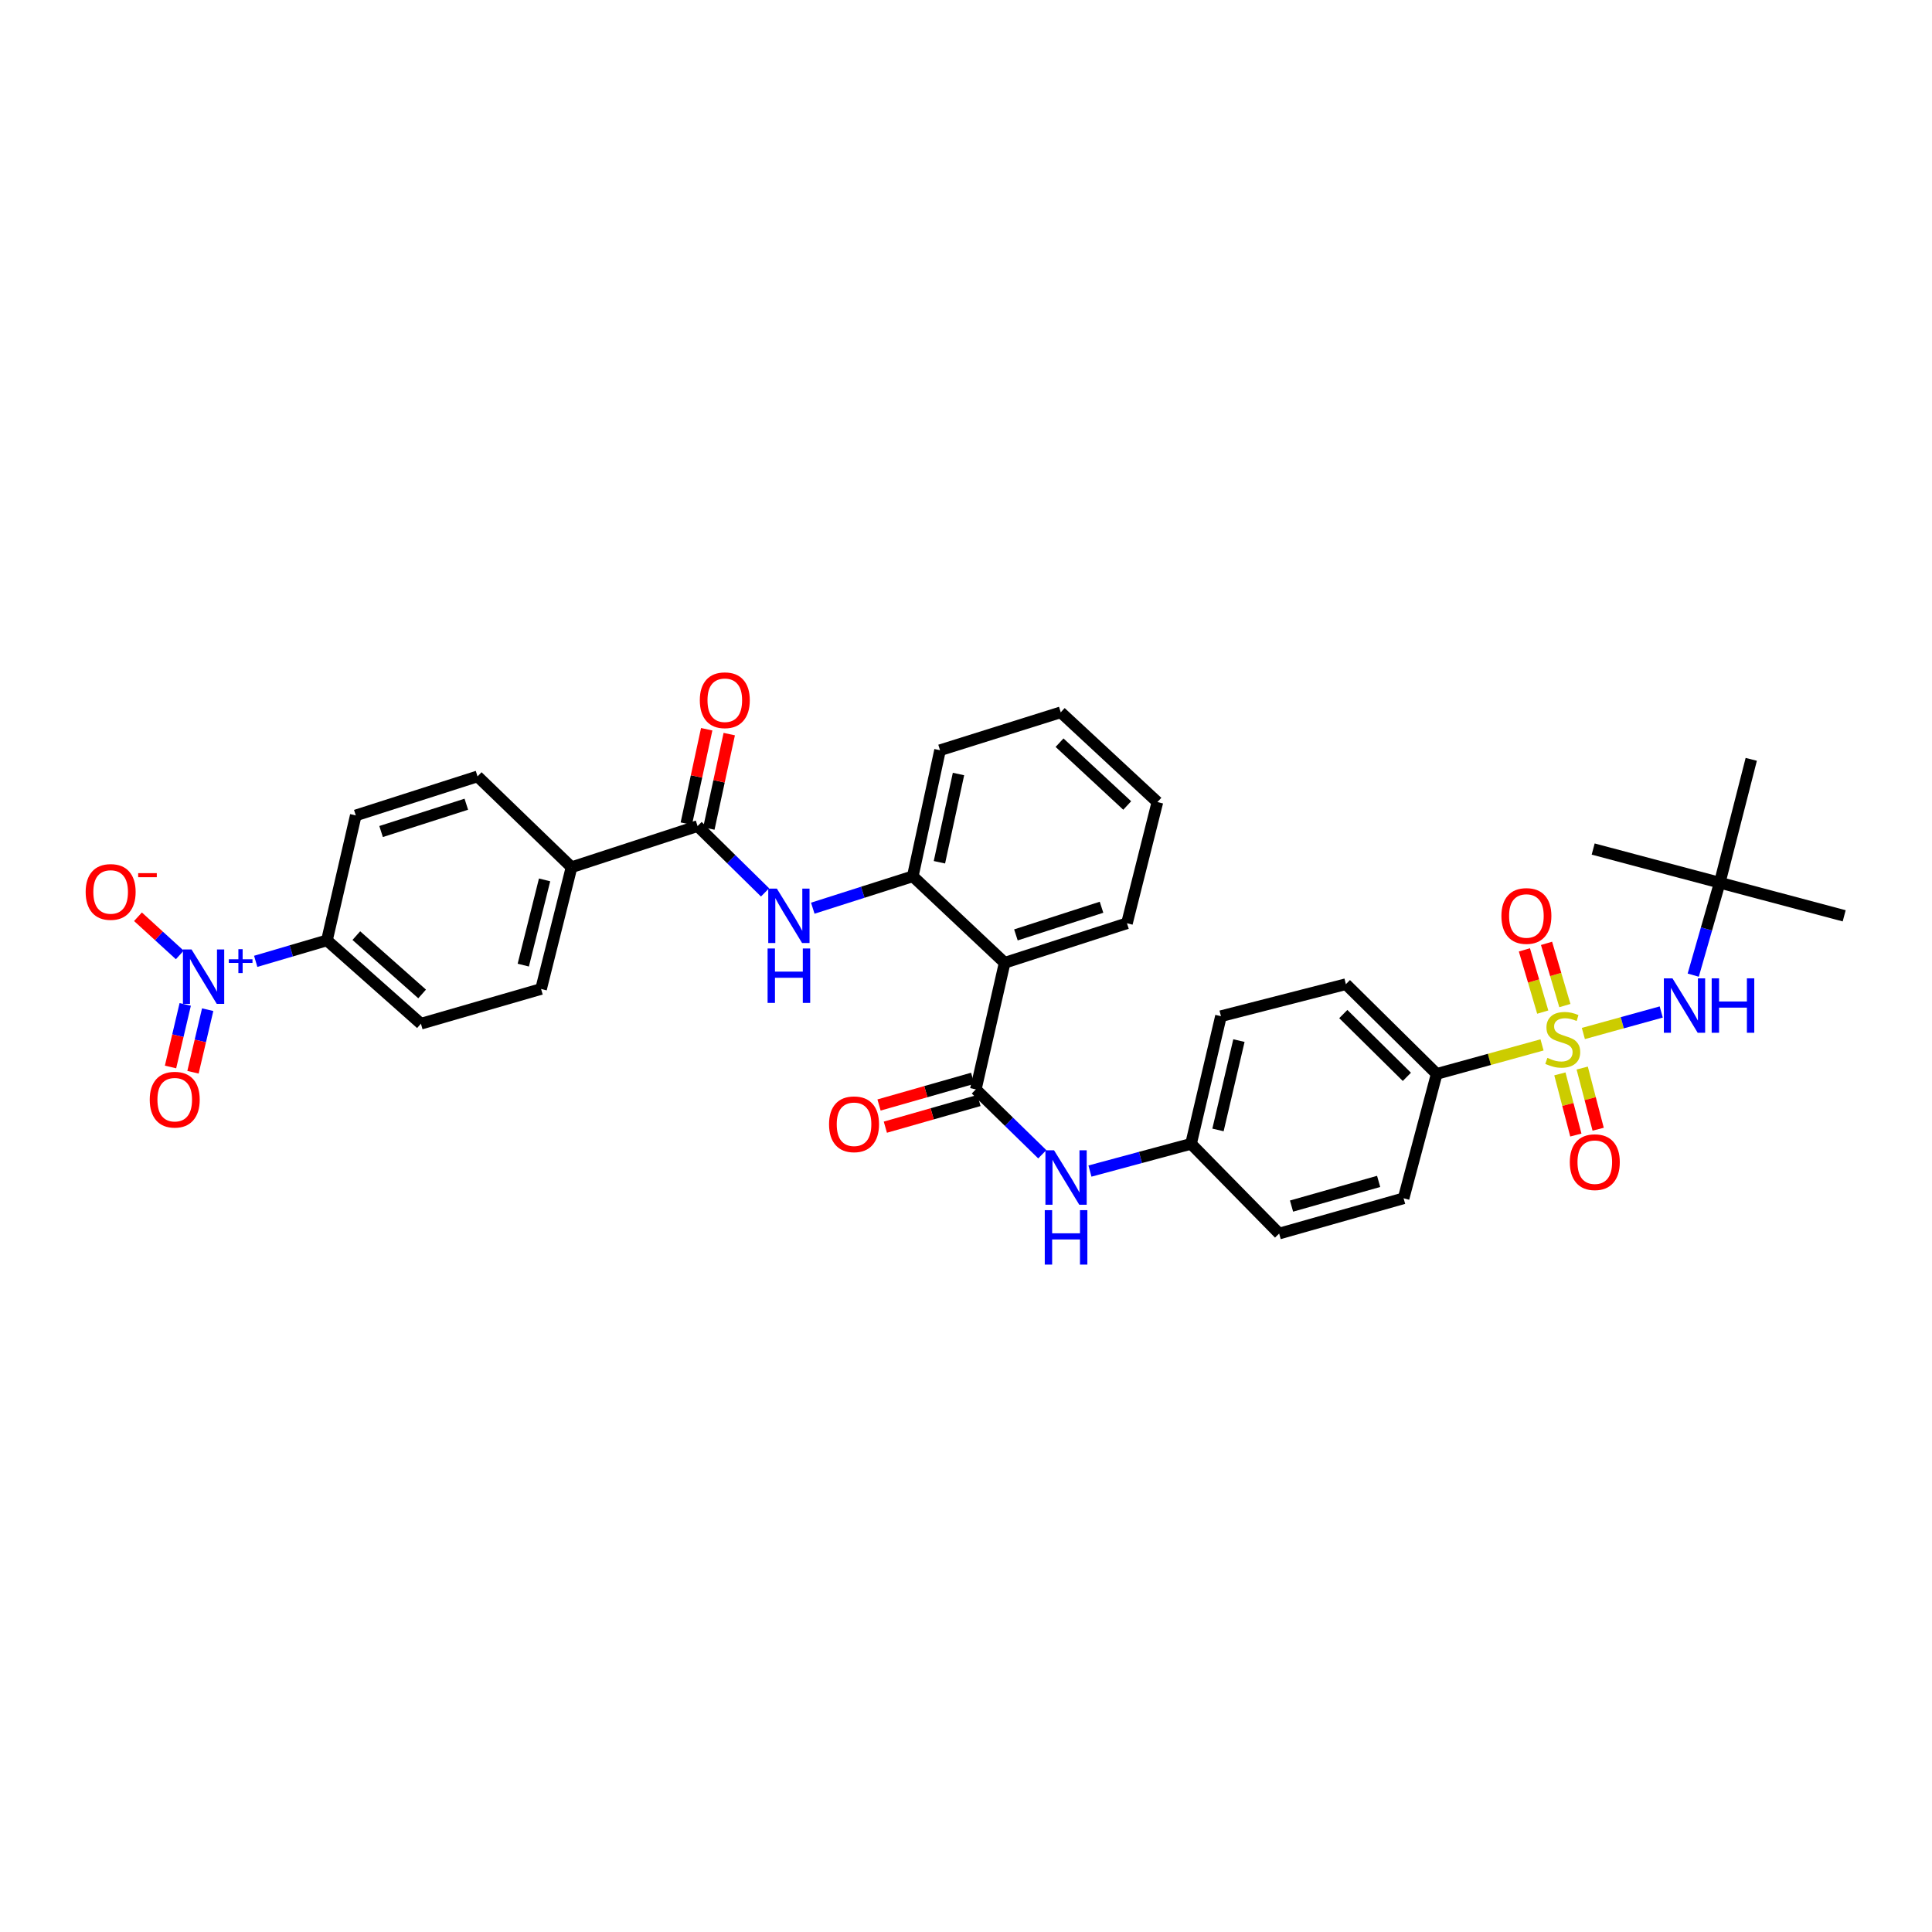 <?xml version='1.0' encoding='iso-8859-1'?>
<svg version='1.1' baseProfile='full'
              xmlns='http://www.w3.org/2000/svg'
                      xmlns:rdkit='http://www.rdkit.org/xml'
                      xmlns:xlink='http://www.w3.org/1999/xlink'
                  xml:space='preserve'
width='1000px' height='1000px' viewBox='0 0 1000 1000'>
<!-- END OF HEADER -->
<rect style='opacity:1.0;fill:#FFFFFF;stroke:none' width='1000' height='1000' x='0' y='0'> </rect>
<path class='bond-5' d='M 819.546,534.938 L 839.699,529.37' style='fill:none;fill-rule:evenodd;stroke:#CCCC00;stroke-width:6px;stroke-linecap:butt;stroke-linejoin:miter;stroke-opacity:1' />
<path class='bond-5' d='M 839.699,529.37 L 859.852,523.802' style='fill:none;fill-rule:evenodd;stroke:#0000FF;stroke-width:6px;stroke-linecap:butt;stroke-linejoin:miter;stroke-opacity:1' />
<path class='bond-8' d='M 798.152,540.838 L 770.892,548.343' style='fill:none;fill-rule:evenodd;stroke:#CCCC00;stroke-width:6px;stroke-linecap:butt;stroke-linejoin:miter;stroke-opacity:1' />
<path class='bond-8' d='M 770.892,548.343 L 743.632,555.847' style='fill:none;fill-rule:evenodd;stroke:#000000;stroke-width:6px;stroke-linecap:butt;stroke-linejoin:miter;stroke-opacity:1' />
<path class='bond-10' d='M 807.393,555.84 L 811.524,571.668' style='fill:none;fill-rule:evenodd;stroke:#CCCC00;stroke-width:6px;stroke-linecap:butt;stroke-linejoin:miter;stroke-opacity:1' />
<path class='bond-10' d='M 811.524,571.668 L 815.654,587.497' style='fill:none;fill-rule:evenodd;stroke:#FF0000;stroke-width:6px;stroke-linecap:butt;stroke-linejoin:miter;stroke-opacity:1' />
<path class='bond-10' d='M 818.945,552.825 L 823.076,568.654' style='fill:none;fill-rule:evenodd;stroke:#CCCC00;stroke-width:6px;stroke-linecap:butt;stroke-linejoin:miter;stroke-opacity:1' />
<path class='bond-10' d='M 823.076,568.654 L 827.206,584.482' style='fill:none;fill-rule:evenodd;stroke:#FF0000;stroke-width:6px;stroke-linecap:butt;stroke-linejoin:miter;stroke-opacity:1' />
<path class='bond-11' d='M 809.974,520.486 L 805.229,504.382' style='fill:none;fill-rule:evenodd;stroke:#CCCC00;stroke-width:6px;stroke-linecap:butt;stroke-linejoin:miter;stroke-opacity:1' />
<path class='bond-11' d='M 805.229,504.382 L 800.483,488.278' style='fill:none;fill-rule:evenodd;stroke:#FF0000;stroke-width:6px;stroke-linecap:butt;stroke-linejoin:miter;stroke-opacity:1' />
<path class='bond-11' d='M 798.522,523.861 L 793.777,507.757' style='fill:none;fill-rule:evenodd;stroke:#CCCC00;stroke-width:6px;stroke-linecap:butt;stroke-linejoin:miter;stroke-opacity:1' />
<path class='bond-11' d='M 793.777,507.757 L 789.031,491.653' style='fill:none;fill-rule:evenodd;stroke:#FF0000;stroke-width:6px;stroke-linecap:butt;stroke-linejoin:miter;stroke-opacity:1' />
<path class='bond-0' d='M 132.35,497.587 L 150.784,492.164' style='fill:none;fill-rule:evenodd;stroke:#0000FF;stroke-width:6px;stroke-linecap:butt;stroke-linejoin:miter;stroke-opacity:1' />
<path class='bond-0' d='M 150.784,492.164 L 169.218,486.741' style='fill:none;fill-rule:evenodd;stroke:#000000;stroke-width:6px;stroke-linecap:butt;stroke-linejoin:miter;stroke-opacity:1' />
<path class='bond-12' d='M 93.057,494.277 L 82.237,484.394' style='fill:none;fill-rule:evenodd;stroke:#0000FF;stroke-width:6px;stroke-linecap:butt;stroke-linejoin:miter;stroke-opacity:1' />
<path class='bond-12' d='M 82.237,484.394 L 71.416,474.51' style='fill:none;fill-rule:evenodd;stroke:#FF0000;stroke-width:6px;stroke-linecap:butt;stroke-linejoin:miter;stroke-opacity:1' />
<path class='bond-14' d='M 95.868,519.881 L 92.066,536.073' style='fill:none;fill-rule:evenodd;stroke:#0000FF;stroke-width:6px;stroke-linecap:butt;stroke-linejoin:miter;stroke-opacity:1' />
<path class='bond-14' d='M 92.066,536.073 L 88.264,552.265' style='fill:none;fill-rule:evenodd;stroke:#FF0000;stroke-width:6px;stroke-linecap:butt;stroke-linejoin:miter;stroke-opacity:1' />
<path class='bond-14' d='M 107.491,522.61 L 103.689,538.802' style='fill:none;fill-rule:evenodd;stroke:#0000FF;stroke-width:6px;stroke-linecap:butt;stroke-linejoin:miter;stroke-opacity:1' />
<path class='bond-14' d='M 103.689,538.802 L 99.886,554.994' style='fill:none;fill-rule:evenodd;stroke:#FF0000;stroke-width:6px;stroke-linecap:butt;stroke-linejoin:miter;stroke-opacity:1' />
<path class='bond-1' d='M 505.079,563.866 L 522.277,580.657' style='fill:none;fill-rule:evenodd;stroke:#000000;stroke-width:6px;stroke-linecap:butt;stroke-linejoin:miter;stroke-opacity:1' />
<path class='bond-1' d='M 522.277,580.657 L 539.476,597.447' style='fill:none;fill-rule:evenodd;stroke:#0000FF;stroke-width:6px;stroke-linecap:butt;stroke-linejoin:miter;stroke-opacity:1' />
<path class='bond-2' d='M 505.079,563.866 L 520.009,498.335' style='fill:none;fill-rule:evenodd;stroke:#000000;stroke-width:6px;stroke-linecap:butt;stroke-linejoin:miter;stroke-opacity:1' />
<path class='bond-15' d='M 503.442,558.126 L 479.213,565.035' style='fill:none;fill-rule:evenodd;stroke:#000000;stroke-width:6px;stroke-linecap:butt;stroke-linejoin:miter;stroke-opacity:1' />
<path class='bond-15' d='M 479.213,565.035 L 454.984,571.945' style='fill:none;fill-rule:evenodd;stroke:#FF0000;stroke-width:6px;stroke-linecap:butt;stroke-linejoin:miter;stroke-opacity:1' />
<path class='bond-15' d='M 506.716,569.607 L 482.487,576.516' style='fill:none;fill-rule:evenodd;stroke:#000000;stroke-width:6px;stroke-linecap:butt;stroke-linejoin:miter;stroke-opacity:1' />
<path class='bond-15' d='M 482.487,576.516 L 458.258,583.426' style='fill:none;fill-rule:evenodd;stroke:#FF0000;stroke-width:6px;stroke-linecap:butt;stroke-linejoin:miter;stroke-opacity:1' />
<path class='bond-6' d='M 520.009,498.335 L 472.459,453.571' style='fill:none;fill-rule:evenodd;stroke:#000000;stroke-width:6px;stroke-linecap:butt;stroke-linejoin:miter;stroke-opacity:1' />
<path class='bond-27' d='M 520.009,498.335 L 583.312,477.88' style='fill:none;fill-rule:evenodd;stroke:#000000;stroke-width:6px;stroke-linecap:butt;stroke-linejoin:miter;stroke-opacity:1' />
<path class='bond-27' d='M 525.834,483.906 L 570.146,469.587' style='fill:none;fill-rule:evenodd;stroke:#000000;stroke-width:6px;stroke-linecap:butt;stroke-linejoin:miter;stroke-opacity:1' />
<path class='bond-3' d='M 361.069,427.577 L 378.527,444.736' style='fill:none;fill-rule:evenodd;stroke:#000000;stroke-width:6px;stroke-linecap:butt;stroke-linejoin:miter;stroke-opacity:1' />
<path class='bond-3' d='M 378.527,444.736 L 395.986,461.895' style='fill:none;fill-rule:evenodd;stroke:#0000FF;stroke-width:6px;stroke-linecap:butt;stroke-linejoin:miter;stroke-opacity:1' />
<path class='bond-13' d='M 361.069,427.577 L 295.823,448.875' style='fill:none;fill-rule:evenodd;stroke:#000000;stroke-width:6px;stroke-linecap:butt;stroke-linejoin:miter;stroke-opacity:1' />
<path class='bond-16' d='M 366.904,428.837 L 372.182,404.404' style='fill:none;fill-rule:evenodd;stroke:#000000;stroke-width:6px;stroke-linecap:butt;stroke-linejoin:miter;stroke-opacity:1' />
<path class='bond-16' d='M 372.182,404.404 L 377.46,379.971' style='fill:none;fill-rule:evenodd;stroke:#FF0000;stroke-width:6px;stroke-linecap:butt;stroke-linejoin:miter;stroke-opacity:1' />
<path class='bond-16' d='M 355.234,426.317 L 360.512,401.883' style='fill:none;fill-rule:evenodd;stroke:#000000;stroke-width:6px;stroke-linecap:butt;stroke-linejoin:miter;stroke-opacity:1' />
<path class='bond-16' d='M 360.512,401.883 L 365.79,377.45' style='fill:none;fill-rule:evenodd;stroke:#FF0000;stroke-width:6px;stroke-linecap:butt;stroke-linejoin:miter;stroke-opacity:1' />
<path class='bond-4' d='M 420.696,470.081 L 446.577,461.826' style='fill:none;fill-rule:evenodd;stroke:#0000FF;stroke-width:6px;stroke-linecap:butt;stroke-linejoin:miter;stroke-opacity:1' />
<path class='bond-4' d='M 446.577,461.826 L 472.459,453.571' style='fill:none;fill-rule:evenodd;stroke:#000000;stroke-width:6px;stroke-linecap:butt;stroke-linejoin:miter;stroke-opacity:1' />
<path class='bond-17' d='M 876.411,504.733 L 883.273,480.813' style='fill:none;fill-rule:evenodd;stroke:#0000FF;stroke-width:6px;stroke-linecap:butt;stroke-linejoin:miter;stroke-opacity:1' />
<path class='bond-17' d='M 883.273,480.813 L 890.135,456.894' style='fill:none;fill-rule:evenodd;stroke:#000000;stroke-width:6px;stroke-linecap:butt;stroke-linejoin:miter;stroke-opacity:1' />
<path class='bond-28' d='M 472.459,453.571 L 486.56,388.318' style='fill:none;fill-rule:evenodd;stroke:#000000;stroke-width:6px;stroke-linecap:butt;stroke-linejoin:miter;stroke-opacity:1' />
<path class='bond-28' d='M 486.244,446.304 L 496.115,400.628' style='fill:none;fill-rule:evenodd;stroke:#000000;stroke-width:6px;stroke-linecap:butt;stroke-linejoin:miter;stroke-opacity:1' />
<path class='bond-7' d='M 564.154,606.142 L 590.318,599.092' style='fill:none;fill-rule:evenodd;stroke:#0000FF;stroke-width:6px;stroke-linecap:butt;stroke-linejoin:miter;stroke-opacity:1' />
<path class='bond-7' d='M 590.318,599.092 L 616.482,592.042' style='fill:none;fill-rule:evenodd;stroke:#000000;stroke-width:6px;stroke-linecap:butt;stroke-linejoin:miter;stroke-opacity:1' />
<path class='bond-22' d='M 743.632,555.847 L 696.632,509.411' style='fill:none;fill-rule:evenodd;stroke:#000000;stroke-width:6px;stroke-linecap:butt;stroke-linejoin:miter;stroke-opacity:1' />
<path class='bond-22' d='M 728.191,557.375 L 695.291,524.87' style='fill:none;fill-rule:evenodd;stroke:#000000;stroke-width:6px;stroke-linecap:butt;stroke-linejoin:miter;stroke-opacity:1' />
<path class='bond-23' d='M 743.632,555.847 L 726.499,620.238' style='fill:none;fill-rule:evenodd;stroke:#000000;stroke-width:6px;stroke-linecap:butt;stroke-linejoin:miter;stroke-opacity:1' />
<path class='bond-9' d='M 169.218,486.741 L 217.869,529.867' style='fill:none;fill-rule:evenodd;stroke:#000000;stroke-width:6px;stroke-linecap:butt;stroke-linejoin:miter;stroke-opacity:1' />
<path class='bond-9' d='M 184.435,484.276 L 218.491,514.464' style='fill:none;fill-rule:evenodd;stroke:#000000;stroke-width:6px;stroke-linecap:butt;stroke-linejoin:miter;stroke-opacity:1' />
<path class='bond-36' d='M 169.218,486.741 L 184.155,422.052' style='fill:none;fill-rule:evenodd;stroke:#000000;stroke-width:6px;stroke-linecap:butt;stroke-linejoin:miter;stroke-opacity:1' />
<path class='bond-20' d='M 295.823,448.875 L 247.172,401.862' style='fill:none;fill-rule:evenodd;stroke:#000000;stroke-width:6px;stroke-linecap:butt;stroke-linejoin:miter;stroke-opacity:1' />
<path class='bond-21' d='M 295.823,448.875 L 280.064,511.892' style='fill:none;fill-rule:evenodd;stroke:#000000;stroke-width:6px;stroke-linecap:butt;stroke-linejoin:miter;stroke-opacity:1' />
<path class='bond-21' d='M 281.877,455.431 L 270.846,499.543' style='fill:none;fill-rule:evenodd;stroke:#000000;stroke-width:6px;stroke-linecap:butt;stroke-linejoin:miter;stroke-opacity:1' />
<path class='bond-29' d='M 890.135,456.894 L 906.445,393.034' style='fill:none;fill-rule:evenodd;stroke:#000000;stroke-width:6px;stroke-linecap:butt;stroke-linejoin:miter;stroke-opacity:1' />
<path class='bond-30' d='M 890.135,456.894 L 824.624,439.463' style='fill:none;fill-rule:evenodd;stroke:#000000;stroke-width:6px;stroke-linecap:butt;stroke-linejoin:miter;stroke-opacity:1' />
<path class='bond-31' d='M 890.135,456.894 L 954.545,474.026' style='fill:none;fill-rule:evenodd;stroke:#000000;stroke-width:6px;stroke-linecap:butt;stroke-linejoin:miter;stroke-opacity:1' />
<path class='bond-18' d='M 184.155,422.052 L 247.172,401.862' style='fill:none;fill-rule:evenodd;stroke:#000000;stroke-width:6px;stroke-linecap:butt;stroke-linejoin:miter;stroke-opacity:1' />
<path class='bond-18' d='M 197.25,430.393 L 241.362,416.26' style='fill:none;fill-rule:evenodd;stroke:#000000;stroke-width:6px;stroke-linecap:butt;stroke-linejoin:miter;stroke-opacity:1' />
<path class='bond-19' d='M 217.869,529.867 L 280.064,511.892' style='fill:none;fill-rule:evenodd;stroke:#000000;stroke-width:6px;stroke-linecap:butt;stroke-linejoin:miter;stroke-opacity:1' />
<path class='bond-25' d='M 696.632,509.411 L 631.963,525.98' style='fill:none;fill-rule:evenodd;stroke:#000000;stroke-width:6px;stroke-linecap:butt;stroke-linejoin:miter;stroke-opacity:1' />
<path class='bond-26' d='M 726.499,620.238 L 662.089,638.491' style='fill:none;fill-rule:evenodd;stroke:#000000;stroke-width:6px;stroke-linecap:butt;stroke-linejoin:miter;stroke-opacity:1' />
<path class='bond-26' d='M 713.582,611.489 L 668.495,624.266' style='fill:none;fill-rule:evenodd;stroke:#000000;stroke-width:6px;stroke-linecap:butt;stroke-linejoin:miter;stroke-opacity:1' />
<path class='bond-24' d='M 616.482,592.042 L 662.089,638.491' style='fill:none;fill-rule:evenodd;stroke:#000000;stroke-width:6px;stroke-linecap:butt;stroke-linejoin:miter;stroke-opacity:1' />
<path class='bond-34' d='M 616.482,592.042 L 631.963,525.98' style='fill:none;fill-rule:evenodd;stroke:#000000;stroke-width:6px;stroke-linecap:butt;stroke-linejoin:miter;stroke-opacity:1' />
<path class='bond-34' d='M 630.428,584.857 L 641.265,538.613' style='fill:none;fill-rule:evenodd;stroke:#000000;stroke-width:6px;stroke-linecap:butt;stroke-linejoin:miter;stroke-opacity:1' />
<path class='bond-32' d='M 583.312,477.88 L 599.071,415.141' style='fill:none;fill-rule:evenodd;stroke:#000000;stroke-width:6px;stroke-linecap:butt;stroke-linejoin:miter;stroke-opacity:1' />
<path class='bond-35' d='M 486.56,388.318 L 549.034,368.692' style='fill:none;fill-rule:evenodd;stroke:#000000;stroke-width:6px;stroke-linecap:butt;stroke-linejoin:miter;stroke-opacity:1' />
<path class='bond-33' d='M 599.071,415.141 L 549.034,368.692' style='fill:none;fill-rule:evenodd;stroke:#000000;stroke-width:6px;stroke-linecap:butt;stroke-linejoin:miter;stroke-opacity:1' />
<path class='bond-33' d='M 583.443,416.923 L 548.417,384.409' style='fill:none;fill-rule:evenodd;stroke:#000000;stroke-width:6px;stroke-linecap:butt;stroke-linejoin:miter;stroke-opacity:1' />
<path  class='atom-0' d='M 800.918 547.556
Q 801.237 547.676, 802.55 548.233
Q 803.863 548.79, 805.296 549.148
Q 806.768 549.467, 808.201 549.467
Q 810.867 549.467, 812.419 548.193
Q 813.972 546.88, 813.972 544.611
Q 813.972 543.059, 813.176 542.104
Q 812.419 541.149, 811.226 540.632
Q 810.032 540.114, 808.042 539.517
Q 805.535 538.761, 804.022 538.045
Q 802.55 537.329, 801.475 535.816
Q 800.441 534.304, 800.441 531.757
Q 800.441 528.215, 802.829 526.026
Q 805.256 523.838, 810.032 523.838
Q 813.295 523.838, 816.996 525.39
L 816.081 528.454
Q 812.698 527.061, 810.151 527.061
Q 807.405 527.061, 805.893 528.215
Q 804.381 529.33, 804.42 531.28
Q 804.42 532.792, 805.177 533.707
Q 805.972 534.622, 807.087 535.14
Q 808.241 535.657, 810.151 536.254
Q 812.698 537.05, 814.21 537.846
Q 815.723 538.642, 816.797 540.274
Q 817.911 541.865, 817.911 544.611
Q 817.911 548.511, 815.285 550.621
Q 812.698 552.69, 808.36 552.69
Q 805.853 552.69, 803.943 552.133
Q 802.072 551.616, 799.844 550.7
L 800.918 547.556
' fill='#CCCC00'/>
<path  class='atom-1' d='M 99.143 491.437
L 108.376 506.36
Q 109.291 507.833, 110.764 510.499
Q 112.236 513.166, 112.316 513.325
L 112.316 491.437
L 116.057 491.437
L 116.057 519.613
L 112.196 519.613
L 102.287 503.296
Q 101.133 501.386, 99.899 499.197
Q 98.705 497.008, 98.347 496.332
L 98.347 519.613
L 94.686 519.613
L 94.686 491.437
L 99.143 491.437
' fill='#0000FF'/>
<path  class='atom-1' d='M 118.42 496.516
L 123.385 496.516
L 123.385 491.289
L 125.591 491.289
L 125.591 496.516
L 130.687 496.516
L 130.687 498.407
L 125.591 498.407
L 125.591 503.66
L 123.385 503.66
L 123.385 498.407
L 118.42 498.407
L 118.42 496.516
' fill='#0000FF'/>
<path  class='atom-5' d='M 402.099 459.938
L 411.332 474.862
Q 412.247 476.334, 413.72 479
Q 415.192 481.667, 415.272 481.826
L 415.272 459.938
L 419.013 459.938
L 419.013 488.114
L 415.153 488.114
L 405.243 471.797
Q 404.089 469.887, 402.855 467.698
Q 401.662 465.51, 401.303 464.833
L 401.303 488.114
L 397.642 488.114
L 397.642 459.938
L 402.099 459.938
' fill='#0000FF'/>
<path  class='atom-5' d='M 397.304 490.931
L 401.124 490.931
L 401.124 502.91
L 415.531 502.91
L 415.531 490.931
L 419.351 490.931
L 419.351 519.107
L 415.531 519.107
L 415.531 506.094
L 401.124 506.094
L 401.124 519.107
L 397.304 519.107
L 397.304 490.931
' fill='#0000FF'/>
<path  class='atom-6' d='M 865.667 506.387
L 874.9 521.311
Q 875.815 522.783, 877.288 525.449
Q 878.76 528.116, 878.84 528.275
L 878.84 506.387
L 882.58 506.387
L 882.58 534.563
L 878.72 534.563
L 868.811 518.246
Q 867.657 516.336, 866.423 514.147
Q 865.229 511.958, 864.871 511.282
L 864.871 534.563
L 861.21 534.563
L 861.21 506.387
L 865.667 506.387
' fill='#0000FF'/>
<path  class='atom-6' d='M 885.963 506.387
L 889.784 506.387
L 889.784 518.366
L 904.19 518.366
L 904.19 506.387
L 908.01 506.387
L 908.01 534.563
L 904.19 534.563
L 904.19 521.549
L 889.784 521.549
L 889.784 534.563
L 885.963 534.563
L 885.963 506.387
' fill='#0000FF'/>
<path  class='atom-8' d='M 545.565 595.385
L 554.798 610.308
Q 555.713 611.781, 557.186 614.447
Q 558.658 617.114, 558.738 617.273
L 558.738 595.385
L 562.479 595.385
L 562.479 623.561
L 558.618 623.561
L 548.709 607.244
Q 547.555 605.334, 546.321 603.145
Q 545.127 600.956, 544.769 600.28
L 544.769 623.561
L 541.108 623.561
L 541.108 595.385
L 545.565 595.385
' fill='#0000FF'/>
<path  class='atom-8' d='M 540.77 626.378
L 544.59 626.378
L 544.59 638.357
L 558.996 638.357
L 558.996 626.378
L 562.817 626.378
L 562.817 654.554
L 558.996 654.554
L 558.996 641.541
L 544.59 641.541
L 544.59 654.554
L 540.77 654.554
L 540.77 626.378
' fill='#0000FF'/>
<path  class='atom-11' d='M 812.532 601.533
Q 812.532 594.768, 815.875 590.987
Q 819.218 587.207, 825.466 587.207
Q 831.714 587.207, 835.057 590.987
Q 838.4 594.768, 838.4 601.533
Q 838.4 608.378, 835.017 612.278
Q 831.634 616.139, 825.466 616.139
Q 819.258 616.139, 815.875 612.278
Q 812.532 608.418, 812.532 601.533
M 825.466 612.955
Q 829.764 612.955, 832.072 610.09
Q 834.42 607.184, 834.42 601.533
Q 834.42 596.002, 832.072 593.216
Q 829.764 590.39, 825.466 590.39
Q 821.168 590.39, 818.82 593.176
Q 816.512 595.962, 816.512 601.533
Q 816.512 607.224, 818.82 610.09
Q 821.168 612.955, 825.466 612.955
' fill='#FF0000'/>
<path  class='atom-12' d='M 777.127 474.106
Q 777.127 467.34, 780.47 463.559
Q 783.813 459.779, 790.061 459.779
Q 796.309 459.779, 799.651 463.559
Q 802.994 467.34, 802.994 474.106
Q 802.994 480.95, 799.612 484.851
Q 796.229 488.711, 790.061 488.711
Q 783.852 488.711, 780.47 484.851
Q 777.127 480.99, 777.127 474.106
M 790.061 485.527
Q 794.359 485.527, 796.667 482.662
Q 799.015 479.757, 799.015 474.106
Q 799.015 468.574, 796.667 465.788
Q 794.359 462.963, 790.061 462.963
Q 785.763 462.963, 783.415 465.748
Q 781.106 468.534, 781.106 474.106
Q 781.106 479.796, 783.415 482.662
Q 785.763 485.527, 790.061 485.527
' fill='#FF0000'/>
<path  class='atom-13' d='M 44.337 461.669
Q 44.337 454.904, 47.68 451.123
Q 51.023 447.342, 57.271 447.342
Q 63.519 447.342, 66.862 451.123
Q 70.205 454.904, 70.205 461.669
Q 70.205 468.514, 66.822 472.414
Q 63.439 476.274, 57.271 476.274
Q 51.062 476.274, 47.68 472.414
Q 44.337 468.554, 44.337 461.669
M 57.271 473.091
Q 61.569 473.091, 63.877 470.225
Q 66.225 467.32, 66.225 461.669
Q 66.225 456.137, 63.877 453.352
Q 61.569 450.526, 57.271 450.526
Q 52.973 450.526, 50.625 453.312
Q 48.317 456.098, 48.317 461.669
Q 48.317 467.36, 50.625 470.225
Q 52.973 473.091, 57.271 473.091
' fill='#FF0000'/>
<path  class='atom-13' d='M 71.518 451.941
L 81.157 451.941
L 81.157 454.043
L 71.518 454.043
L 71.518 451.941
' fill='#FF0000'/>
<path  class='atom-15' d='M 77.507 569.186
Q 77.507 562.42, 80.85 558.64
Q 84.193 554.859, 90.441 554.859
Q 96.689 554.859, 100.032 558.64
Q 103.375 562.42, 103.375 569.186
Q 103.375 576.031, 99.992 579.931
Q 96.609 583.791, 90.441 583.791
Q 84.233 583.791, 80.85 579.931
Q 77.507 576.07, 77.507 569.186
M 90.441 580.607
Q 94.739 580.607, 97.047 577.742
Q 99.395 574.837, 99.395 569.186
Q 99.395 563.654, 97.047 560.868
Q 94.739 558.043, 90.441 558.043
Q 86.143 558.043, 83.795 560.828
Q 81.487 563.614, 81.487 569.186
Q 81.487 574.876, 83.795 577.742
Q 86.143 580.607, 90.441 580.607
' fill='#FF0000'/>
<path  class='atom-16' d='M 429.114 581.92
Q 429.114 575.155, 432.457 571.374
Q 435.8 567.594, 442.048 567.594
Q 448.296 567.594, 451.639 571.374
Q 454.982 575.155, 454.982 581.92
Q 454.982 588.765, 451.599 592.665
Q 448.217 596.526, 442.048 596.526
Q 435.84 596.526, 432.457 592.665
Q 429.114 588.805, 429.114 581.92
M 442.048 593.342
Q 446.346 593.342, 448.654 590.477
Q 451.002 587.571, 451.002 581.92
Q 451.002 576.389, 448.654 573.603
Q 446.346 570.777, 442.048 570.777
Q 437.75 570.777, 435.402 573.563
Q 433.094 576.349, 433.094 581.92
Q 433.094 587.611, 435.402 590.477
Q 437.75 593.342, 442.048 593.342
' fill='#FF0000'/>
<path  class='atom-17' d='M 362.223 362.437
Q 362.223 355.672, 365.566 351.891
Q 368.909 348.11, 375.157 348.11
Q 381.405 348.11, 384.748 351.891
Q 388.091 355.672, 388.091 362.437
Q 388.091 369.282, 384.708 373.182
Q 381.326 377.042, 375.157 377.042
Q 368.949 377.042, 365.566 373.182
Q 362.223 369.322, 362.223 362.437
M 375.157 373.859
Q 379.455 373.859, 381.763 370.993
Q 384.111 368.088, 384.111 362.437
Q 384.111 356.905, 381.763 354.12
Q 379.455 351.294, 375.157 351.294
Q 370.859 351.294, 368.511 354.08
Q 366.203 356.866, 366.203 362.437
Q 366.203 368.128, 368.511 370.993
Q 370.859 373.859, 375.157 373.859
' fill='#FF0000'/>
</svg>
